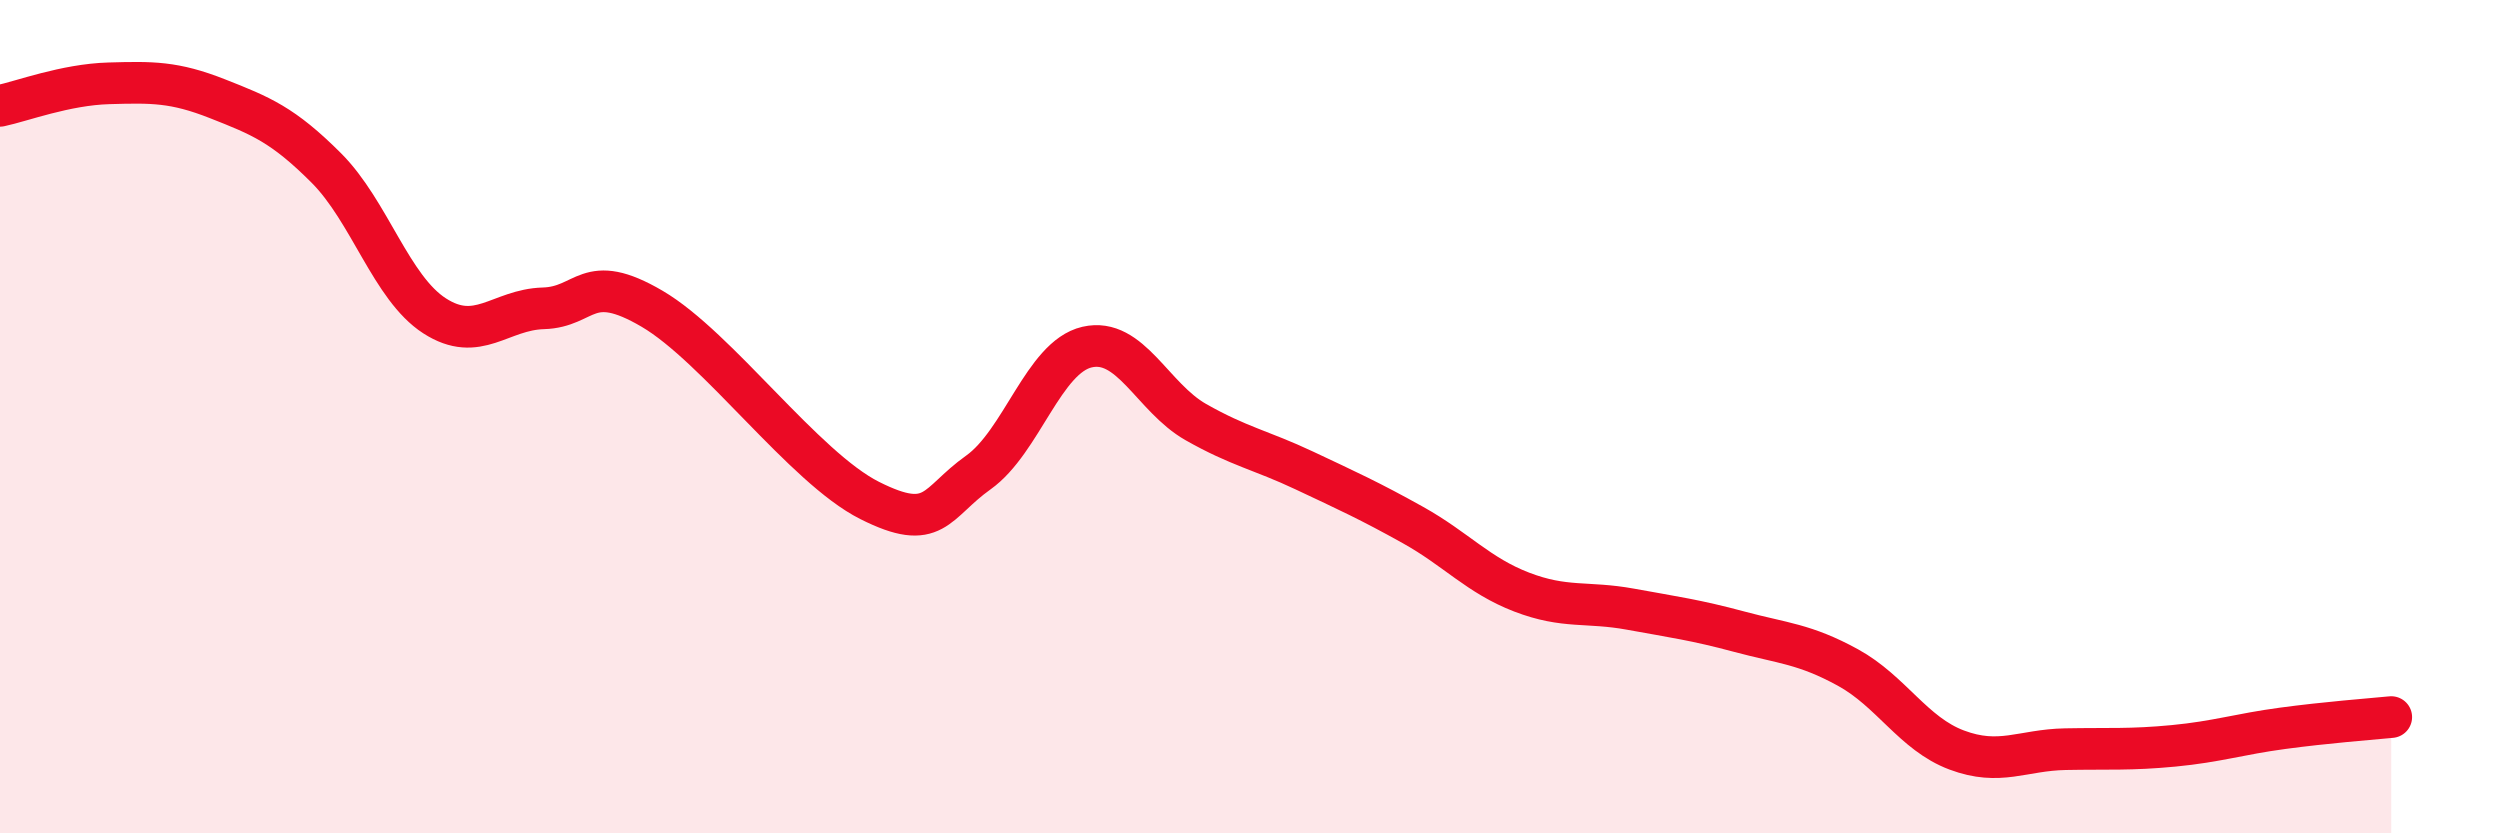 
    <svg width="60" height="20" viewBox="0 0 60 20" xmlns="http://www.w3.org/2000/svg">
      <path
        d="M 0,2.54 C 0.52,2.43 1.57,2.03 2.61,2 C 3.65,1.97 4.18,1.96 5.22,2.37 C 6.26,2.78 6.79,2.99 7.83,4.03 C 8.87,5.07 9.39,6.91 10.43,7.58 C 11.47,8.25 12,7.43 13.04,7.4 C 14.08,7.37 14.08,6.49 15.65,7.41 C 17.22,8.33 19.3,11.22 20.87,12.01 C 22.44,12.8 22.44,12.08 23.48,11.34 C 24.52,10.6 25.05,8.57 26.09,8.33 C 27.13,8.09 27.66,9.54 28.7,10.13 C 29.74,10.72 30.26,10.8 31.3,11.29 C 32.34,11.78 32.87,12.02 33.91,12.6 C 34.95,13.18 35.48,13.81 36.52,14.21 C 37.56,14.61 38.09,14.43 39.13,14.62 C 40.17,14.81 40.7,14.88 41.74,15.16 C 42.78,15.44 43.31,15.45 44.35,16.02 C 45.39,16.59 45.92,17.61 46.96,18 C 48,18.39 48.53,18 49.57,17.98 C 50.61,17.96 51.13,18 52.17,17.9 C 53.21,17.8 53.74,17.62 54.78,17.48 C 55.82,17.34 56.87,17.26 57.39,17.21L57.39 20L0 20Z"
        fill="#EB0A25"
        opacity="0.1"
        stroke-linecap="round"
        stroke-linejoin="round"
      />
      <path
        d="M 0,2.54 C 0.52,2.43 1.57,2.03 2.61,2 C 3.65,1.97 4.18,1.96 5.22,2.37 C 6.26,2.78 6.79,2.99 7.83,4.03 C 8.87,5.07 9.39,6.91 10.43,7.58 C 11.47,8.25 12,7.43 13.04,7.4 C 14.08,7.37 14.08,6.49 15.65,7.41 C 17.22,8.33 19.3,11.22 20.87,12.01 C 22.44,12.8 22.44,12.08 23.48,11.34 C 24.52,10.6 25.05,8.57 26.09,8.33 C 27.13,8.09 27.66,9.54 28.7,10.13 C 29.74,10.72 30.26,10.8 31.3,11.29 C 32.34,11.78 32.87,12.02 33.91,12.6 C 34.95,13.18 35.48,13.81 36.52,14.21 C 37.56,14.61 38.09,14.43 39.13,14.62 C 40.17,14.81 40.7,14.88 41.74,15.16 C 42.78,15.44 43.31,15.45 44.35,16.02 C 45.39,16.59 45.92,17.61 46.96,18 C 48,18.39 48.53,18 49.57,17.98 C 50.61,17.96 51.13,18 52.17,17.9 C 53.21,17.8 53.74,17.62 54.78,17.48 C 55.82,17.34 56.87,17.26 57.39,17.21"
        stroke="#EB0A25"
        stroke-width="1"
        fill="none"
        stroke-linecap="round"
        stroke-linejoin="round"
      />
    </svg>
  